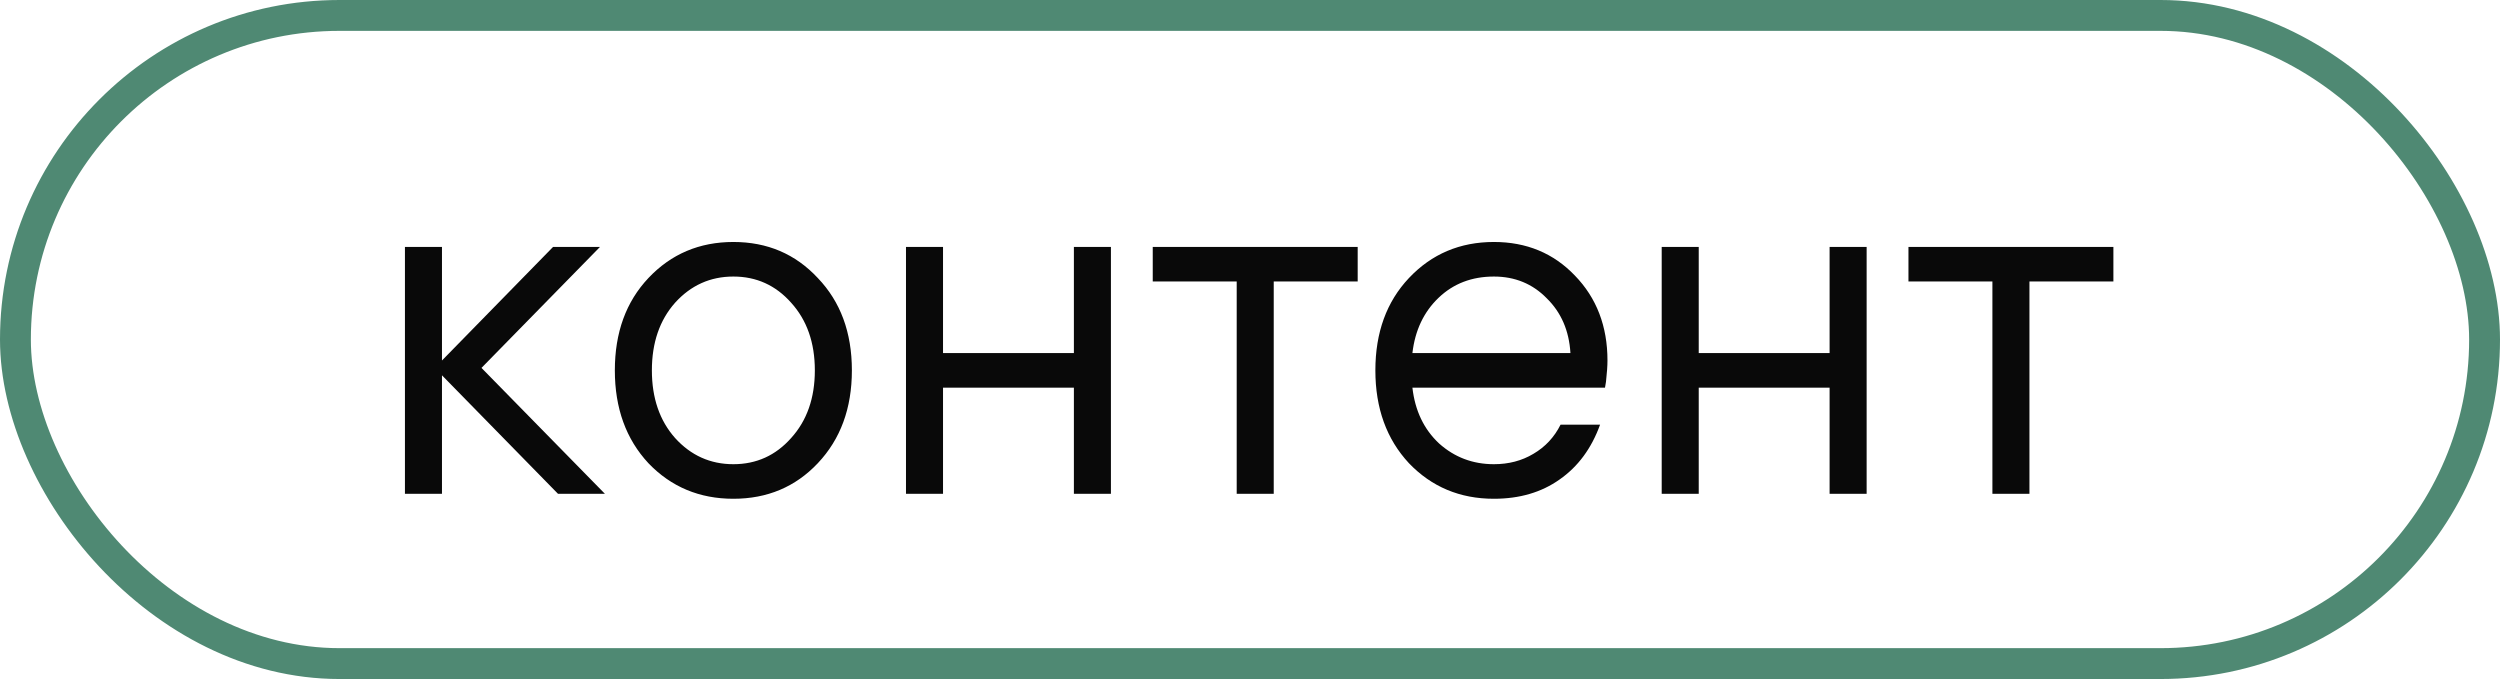 <?xml version="1.0" encoding="UTF-8"?> <svg xmlns="http://www.w3.org/2000/svg" width="81" height="22" viewBox="0 0 81 22" fill="none"><rect x="0.5" y="0.5" width="80" height="21" rx="10.5" stroke="#4F8973"></rect><path d="M13.12 16V8H14.32V11.68L17.92 8H19.44L15.6 11.92L19.6 16H18.08L14.32 12.16V16H13.12ZM26.497 15.008C25.772 15.776 24.86 16.16 23.761 16.16C22.663 16.16 21.745 15.776 21.009 15.008C20.284 14.229 19.921 13.227 19.921 12C19.921 10.773 20.284 9.776 21.009 9.008C21.745 8.229 22.663 7.84 23.761 7.84C24.86 7.84 25.772 8.229 26.497 9.008C27.233 9.776 27.601 10.773 27.601 12C27.601 13.227 27.233 14.229 26.497 15.008ZM21.873 14.192C22.385 14.757 23.015 15.04 23.761 15.04C24.508 15.04 25.132 14.757 25.633 14.192C26.145 13.627 26.401 12.896 26.401 12C26.401 11.104 26.145 10.373 25.633 9.808C25.132 9.243 24.508 8.96 23.761 8.96C23.015 8.96 22.385 9.243 21.873 9.808C21.372 10.373 21.121 11.104 21.121 12C21.121 12.896 21.372 13.627 21.873 14.192ZM29.354 16V8H30.554V11.44H34.794V8H35.994V16H34.794V12.56H30.554V16H29.354ZM40.069 16V9.12H37.349V8H43.989V9.12H41.269V16H40.069ZM50.562 13.76H51.842C51.565 14.528 51.127 15.12 50.53 15.536C49.943 15.952 49.234 16.16 48.402 16.16C47.303 16.16 46.386 15.776 45.65 15.008C44.925 14.229 44.562 13.227 44.562 12C44.562 10.773 44.925 9.776 45.65 9.008C46.386 8.229 47.303 7.84 48.402 7.84C49.458 7.84 50.333 8.203 51.026 8.928C51.73 9.653 52.082 10.571 52.082 11.68C52.082 11.851 52.066 12.08 52.034 12.368L52.002 12.56H45.762C45.847 13.307 46.135 13.909 46.626 14.368C47.127 14.816 47.719 15.04 48.402 15.04C48.882 15.04 49.309 14.928 49.682 14.704C50.066 14.48 50.359 14.165 50.562 13.76ZM45.762 11.44H50.882C50.839 10.715 50.583 10.123 50.114 9.664C49.655 9.195 49.084 8.96 48.402 8.96C47.687 8.96 47.09 9.189 46.61 9.648C46.13 10.107 45.847 10.704 45.762 11.44ZM53.839 16V8H55.039V11.44H59.279V8H60.479V16H59.279V12.56H55.039V16H53.839ZM64.554 16V9.12H61.834V8H68.474V9.12H65.754V16H64.554Z" fill="#090909"></path></svg> 